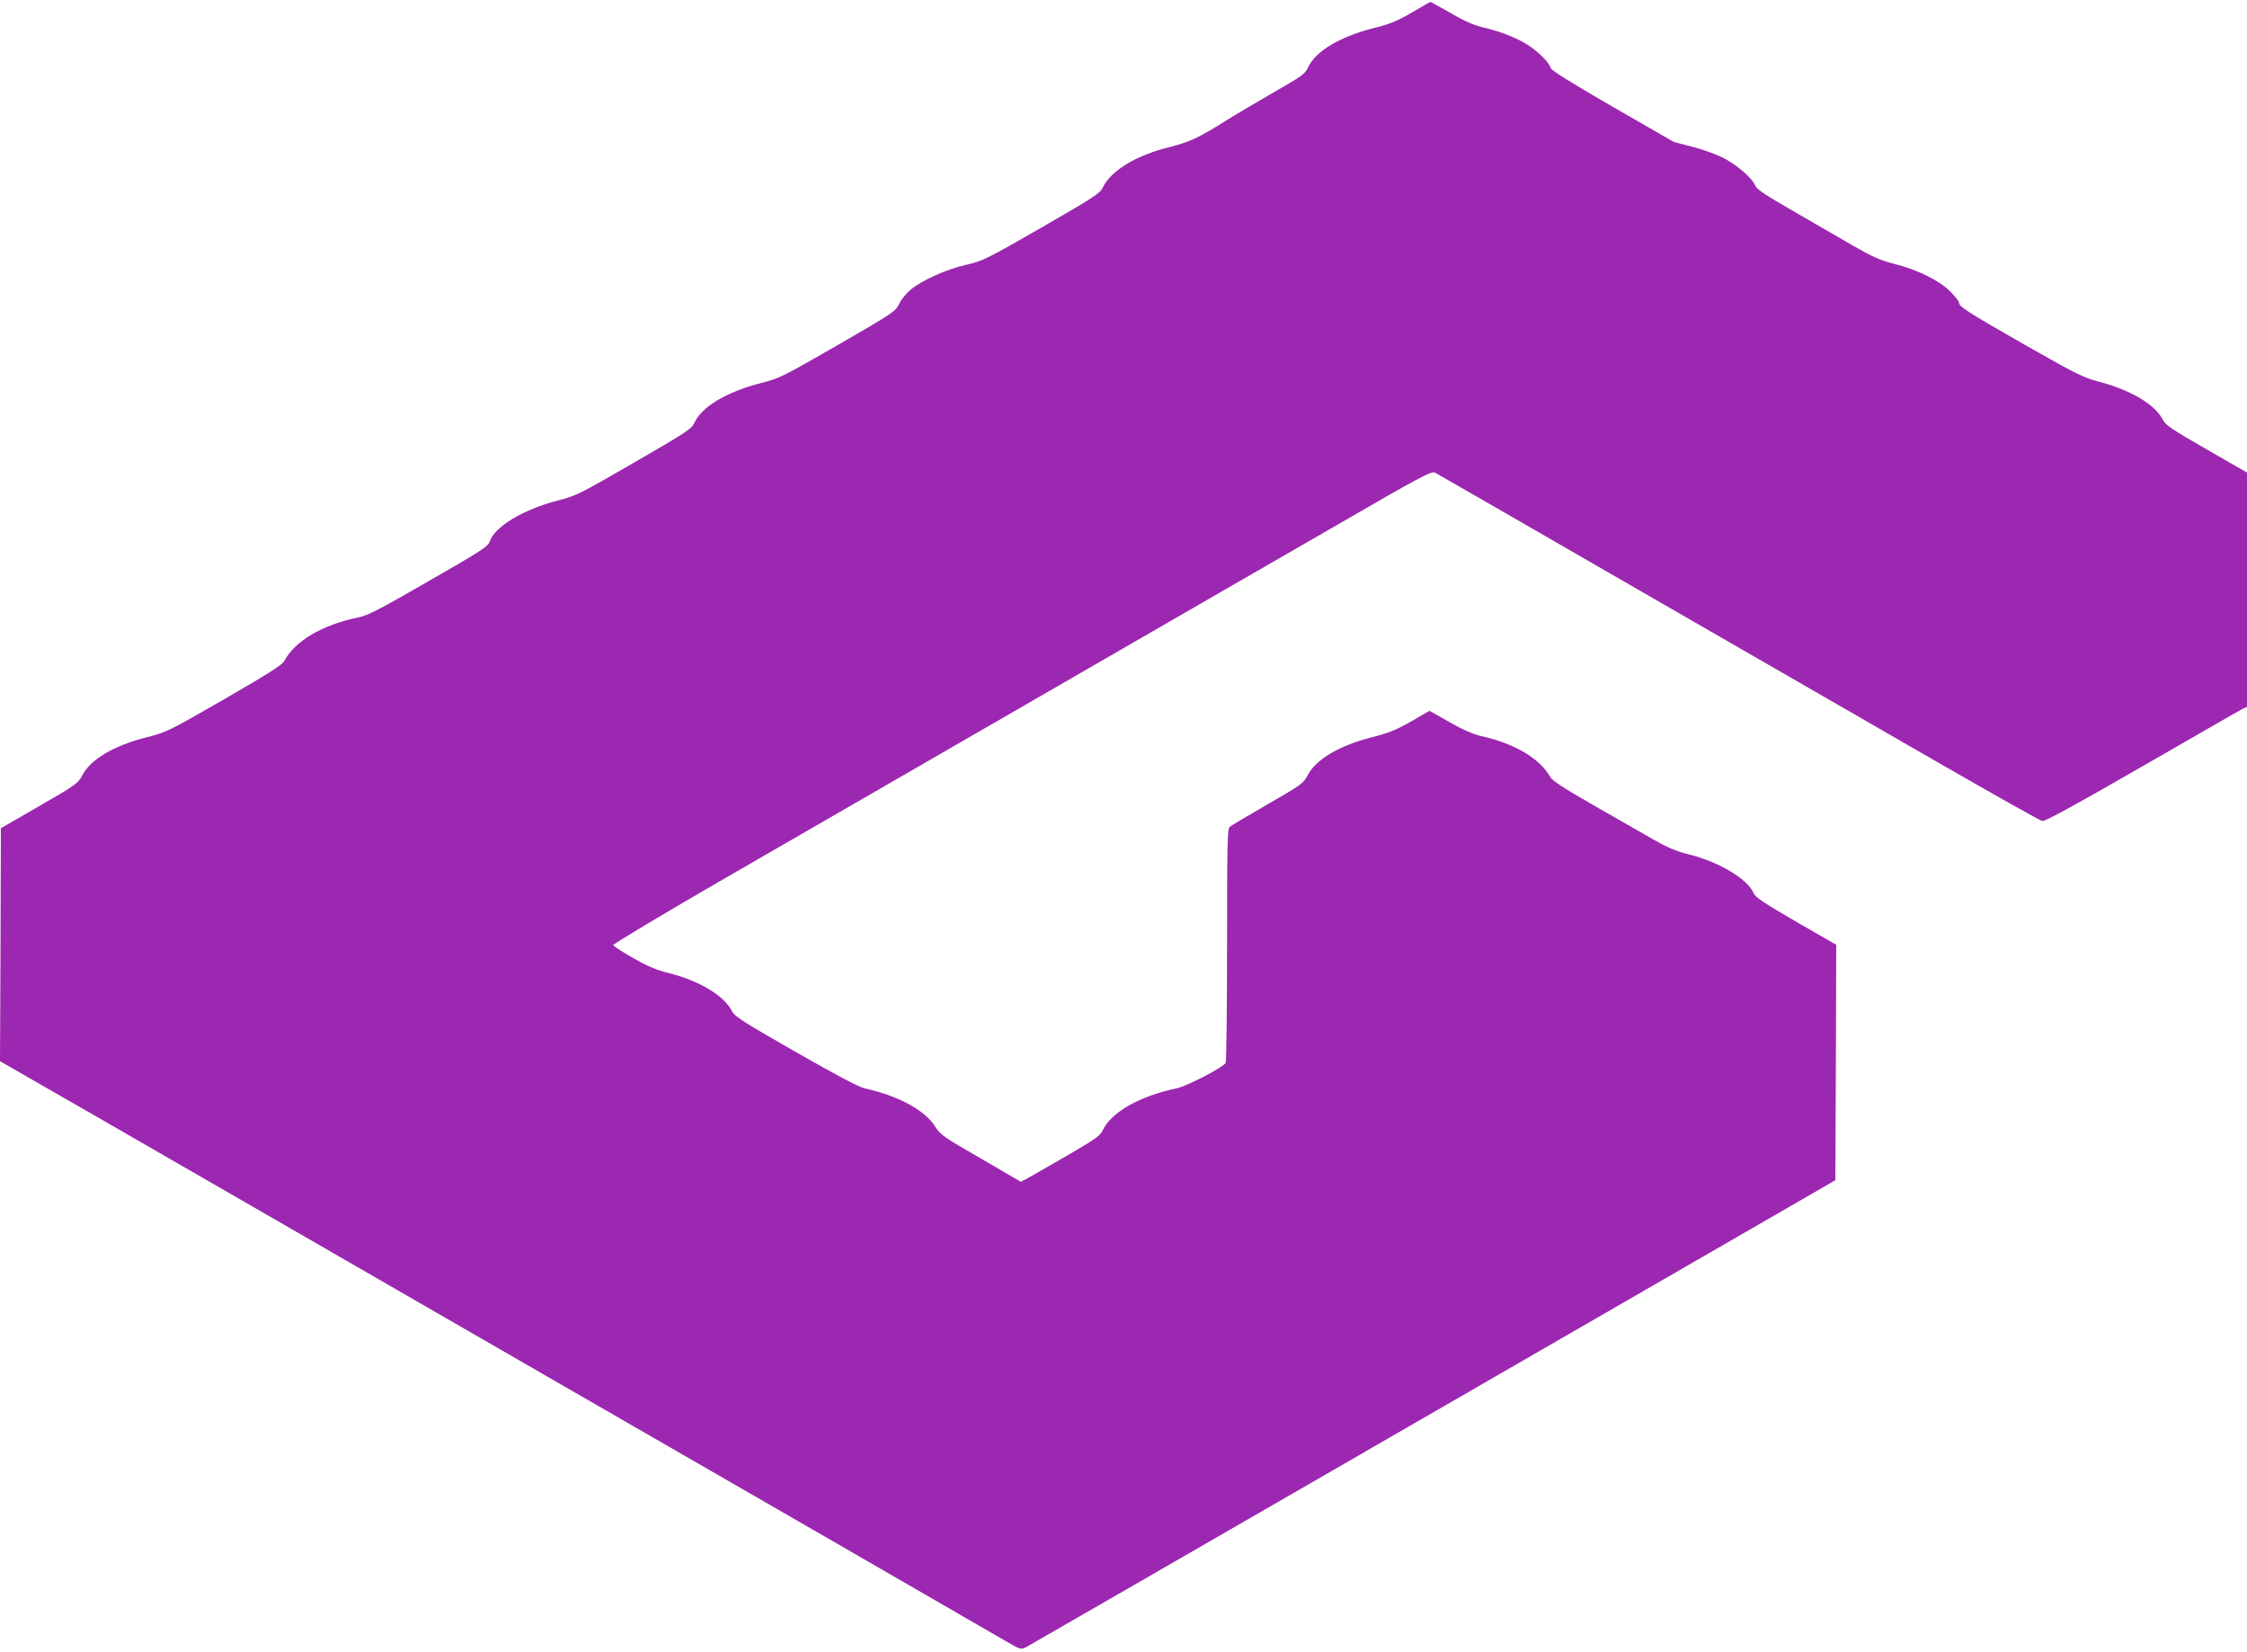 <?xml version="1.0" standalone="no"?>
<!DOCTYPE svg PUBLIC "-//W3C//DTD SVG 20010904//EN"
 "http://www.w3.org/TR/2001/REC-SVG-20010904/DTD/svg10.dtd">
<svg version="1.0" xmlns="http://www.w3.org/2000/svg"
 width="1280pt" height="941pt" viewBox="0 0 1280 941"
 preserveAspectRatio="xMidYMid meet">
<g transform="translate(0,941) scale(0.1,-0.1)"
fill="#9c27b0" stroke="none">
<path d="M8045 9340 c-82 -48 -121 -65 -216 -89 -194 -49 -333 -131 -377 -223
-18 -40 -34 -51 -193 -142 -96 -55 -214 -125 -264 -156 -166 -105 -217 -129
-337 -159 -189 -47 -331 -135 -376 -229 -15 -33 -49 -55 -347 -227 -317 -182
-335 -191 -430 -213 -115 -26 -259 -91 -322 -146 -23 -20 -51 -55 -62 -79 -20
-41 -36 -52 -348 -232 -314 -181 -332 -190 -438 -217 -195 -50 -338 -135 -379
-226 -16 -35 -43 -53 -344 -227 -313 -181 -331 -190 -437 -217 -194 -50 -357
-148 -385 -232 -9 -29 -45 -52 -346 -225 -283 -163 -346 -196 -402 -208 -206
-42 -362 -134 -423 -249 -12 -22 -89 -71 -340 -216 -316 -182 -328 -188 -440
-217 -188 -47 -323 -126 -370 -217 -24 -46 -34 -54 -244 -175 l-220 -127 -2
-663 -3 -664 573 -329 c314 -181 817 -471 1117 -644 300 -173 826 -477 1170
-675 1285 -740 2778 -1602 2865 -1653 88 -51 90 -52 120 -37 16 9 800 460
1740 1003 941 543 1971 1138 2290 1322 l580 335 3 671 2 670 -229 132 c-181
105 -232 139 -241 161 -34 81 -196 179 -370 222 -72 18 -123 40 -200 84 -58
33 -210 120 -339 194 -173 99 -239 142 -250 163 -58 104 -201 190 -393 233
-48 11 -105 36 -182 80 l-113 64 -105 -61 c-84 -48 -127 -65 -220 -89 -188
-47 -322 -127 -369 -217 -24 -46 -34 -54 -227 -165 -111 -64 -208 -122 -217
-129 -13 -11 -15 -92 -15 -674 0 -363 -4 -666 -8 -671 -19 -28 -221 -132 -277
-144 -211 -44 -374 -136 -423 -239 -15 -32 -42 -51 -202 -144 -102 -59 -203
-117 -225 -129 l-40 -21 -228 133 c-211 121 -231 136 -259 180 -57 94 -211
177 -402 219 -33 7 -165 77 -394 208 -304 174 -346 201 -363 233 -44 87 -183
171 -356 215 -74 18 -125 40 -207 87 -60 34 -111 67 -113 73 -2 6 292 182 654
391 362 209 1171 676 1798 1038 627 362 1380 797 1674 966 469 272 536 307
555 297 11 -6 530 -304 1151 -663 622 -358 1390 -801 1709 -985 318 -183 588
-335 600 -337 15 -3 189 92 571 312 302 174 559 322 572 328 l23 10 0 668 0
667 -231 133 c-199 114 -233 137 -249 169 -44 86 -182 168 -364 216 -89 23
-130 44 -415 206 -336 192 -381 221 -381 243 0 8 -23 37 -50 64 -64 64 -183
123 -316 157 -81 20 -124 39 -239 105 -77 45 -231 133 -342 198 -154 88 -205
122 -214 143 -19 47 -115 127 -195 165 -42 19 -119 46 -171 59 -52 13 -98 25
-101 27 -4 2 -161 93 -349 201 -232 134 -344 204 -349 218 -11 37 -86 108
-149 143 -70 40 -150 69 -245 91 -42 10 -104 37 -177 80 -62 35 -113 64 -115
63 -2 0 -48 -27 -103 -59z"/>
</g>
</svg>
